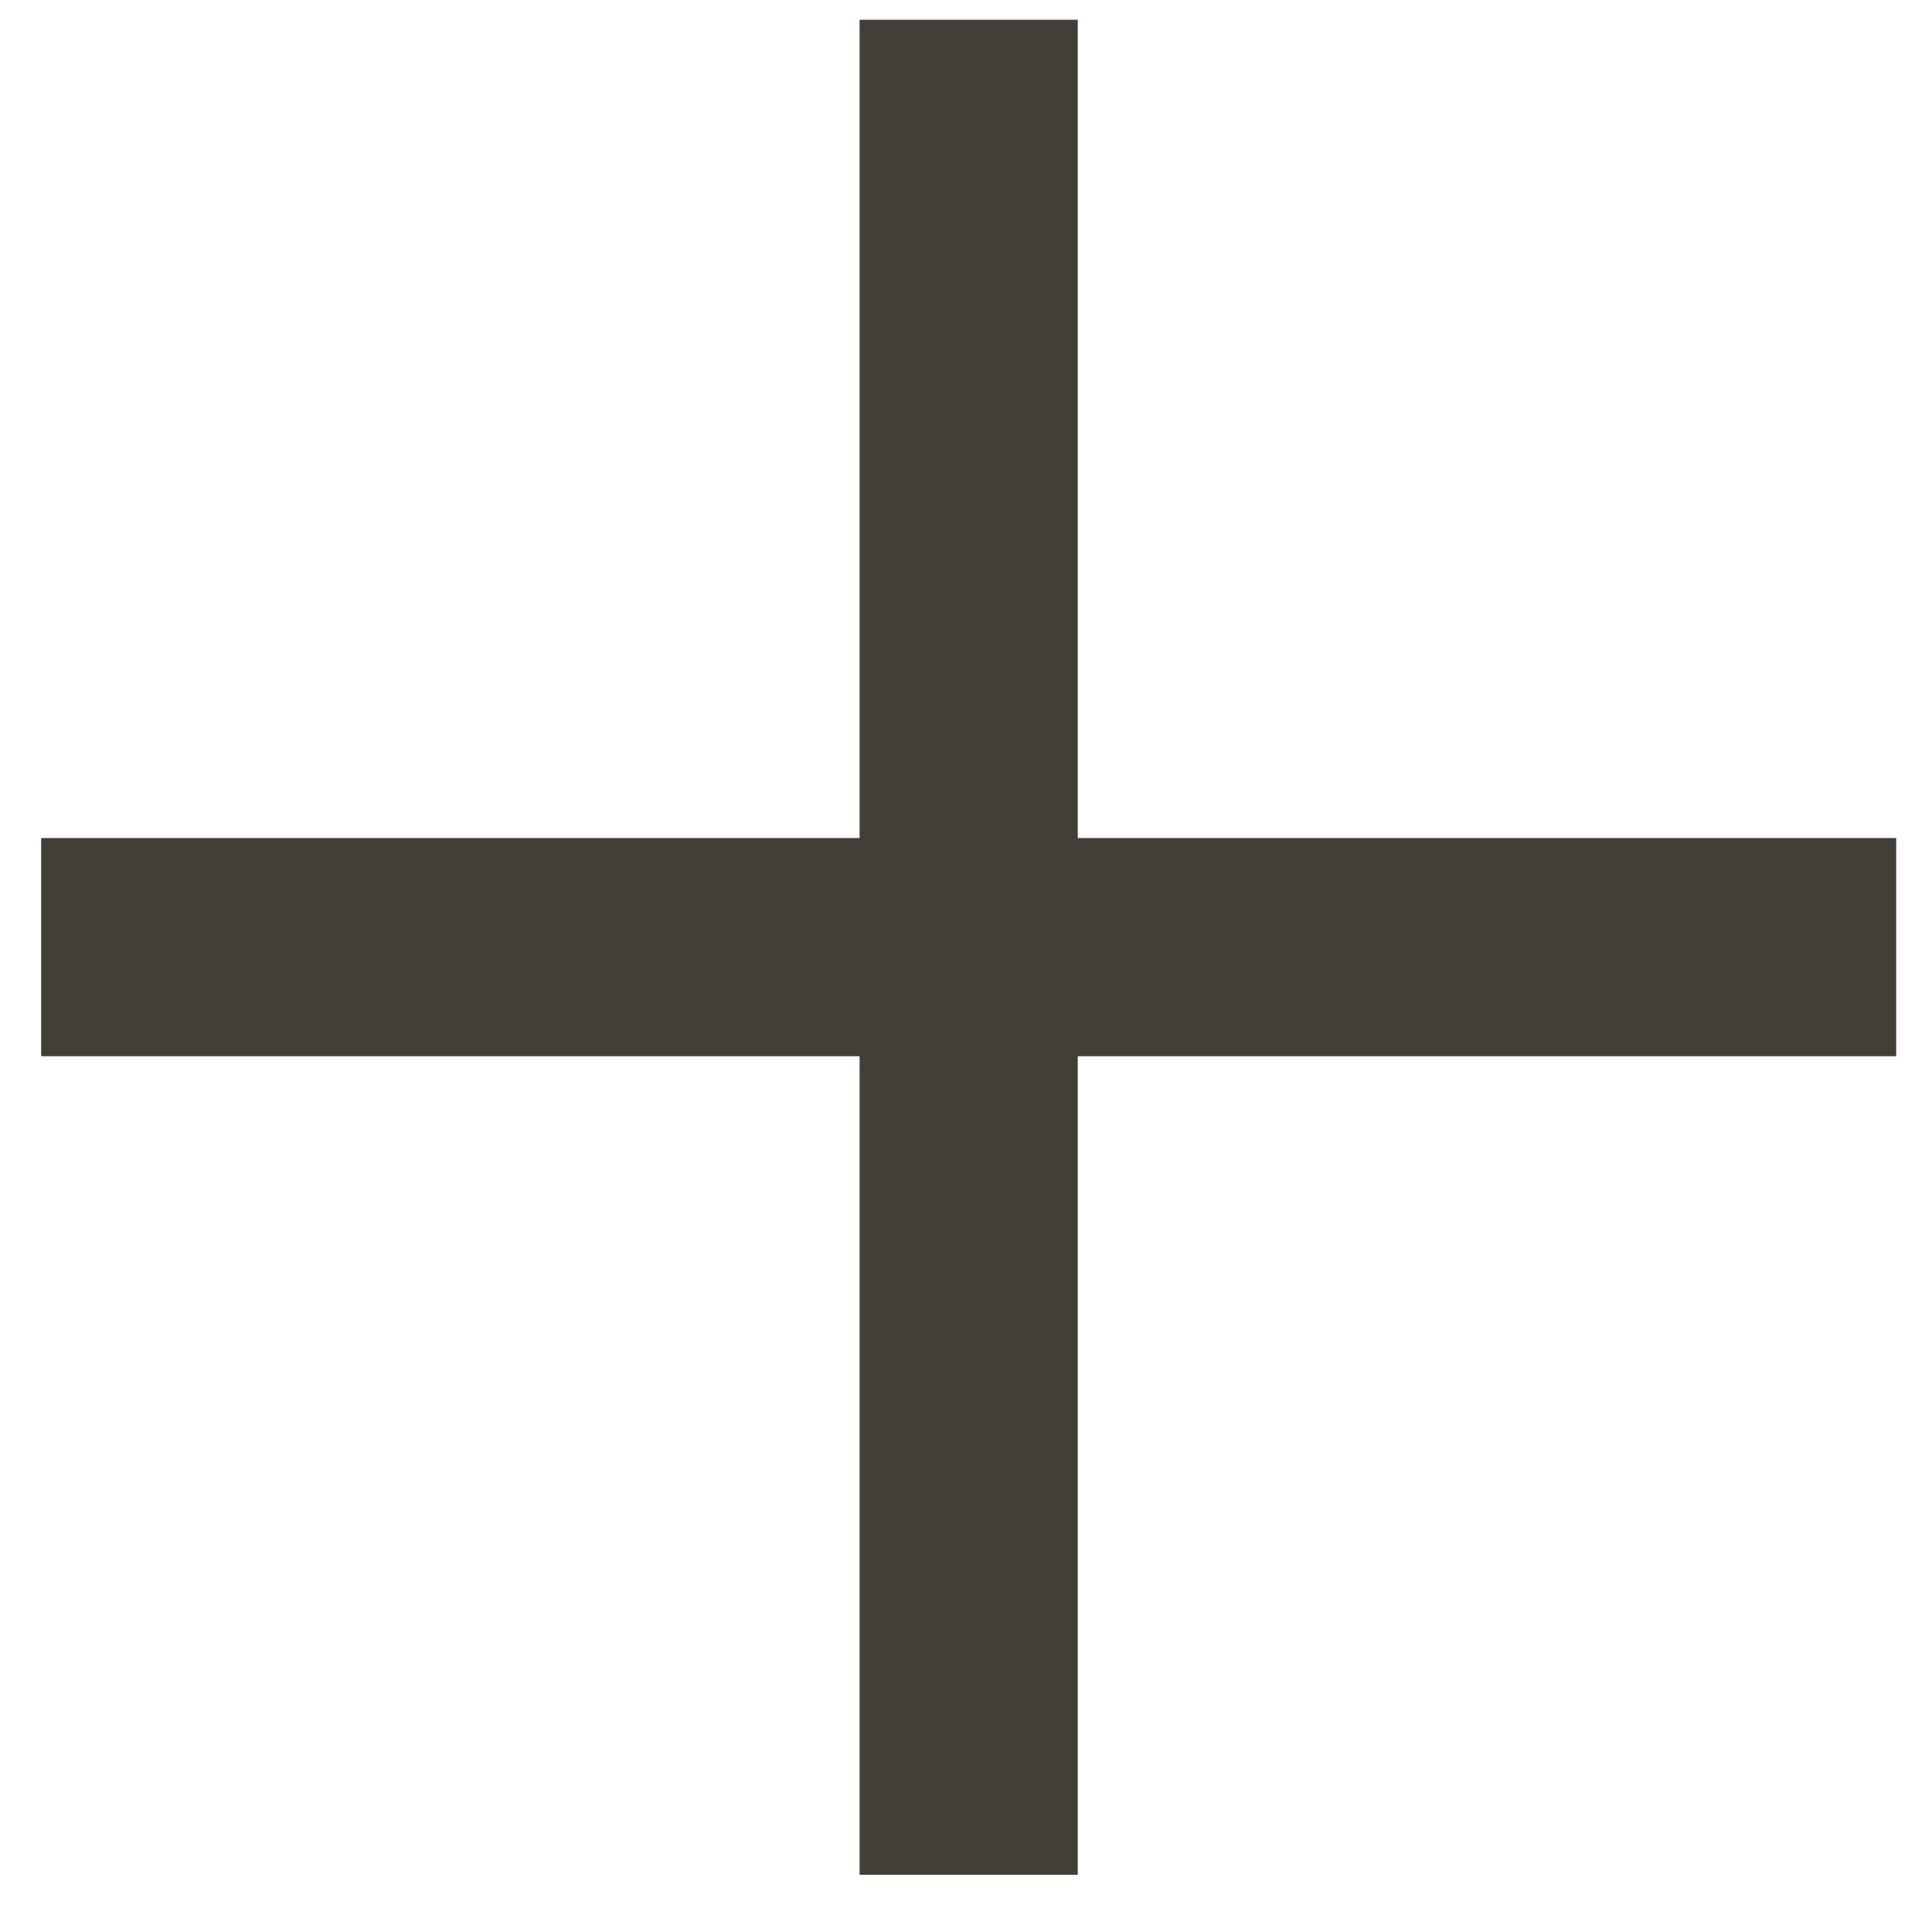 <svg width="13" height="13" viewBox="0 0 13 13" fill="none" xmlns="http://www.w3.org/2000/svg">
<path d="M6.518 0.133L6.518 12.615" stroke="#443E38" stroke-width="1.468"/>
<path d="M0.277 6.373H12.759" stroke="#443E38" stroke-width="1.468"/>
</svg>

